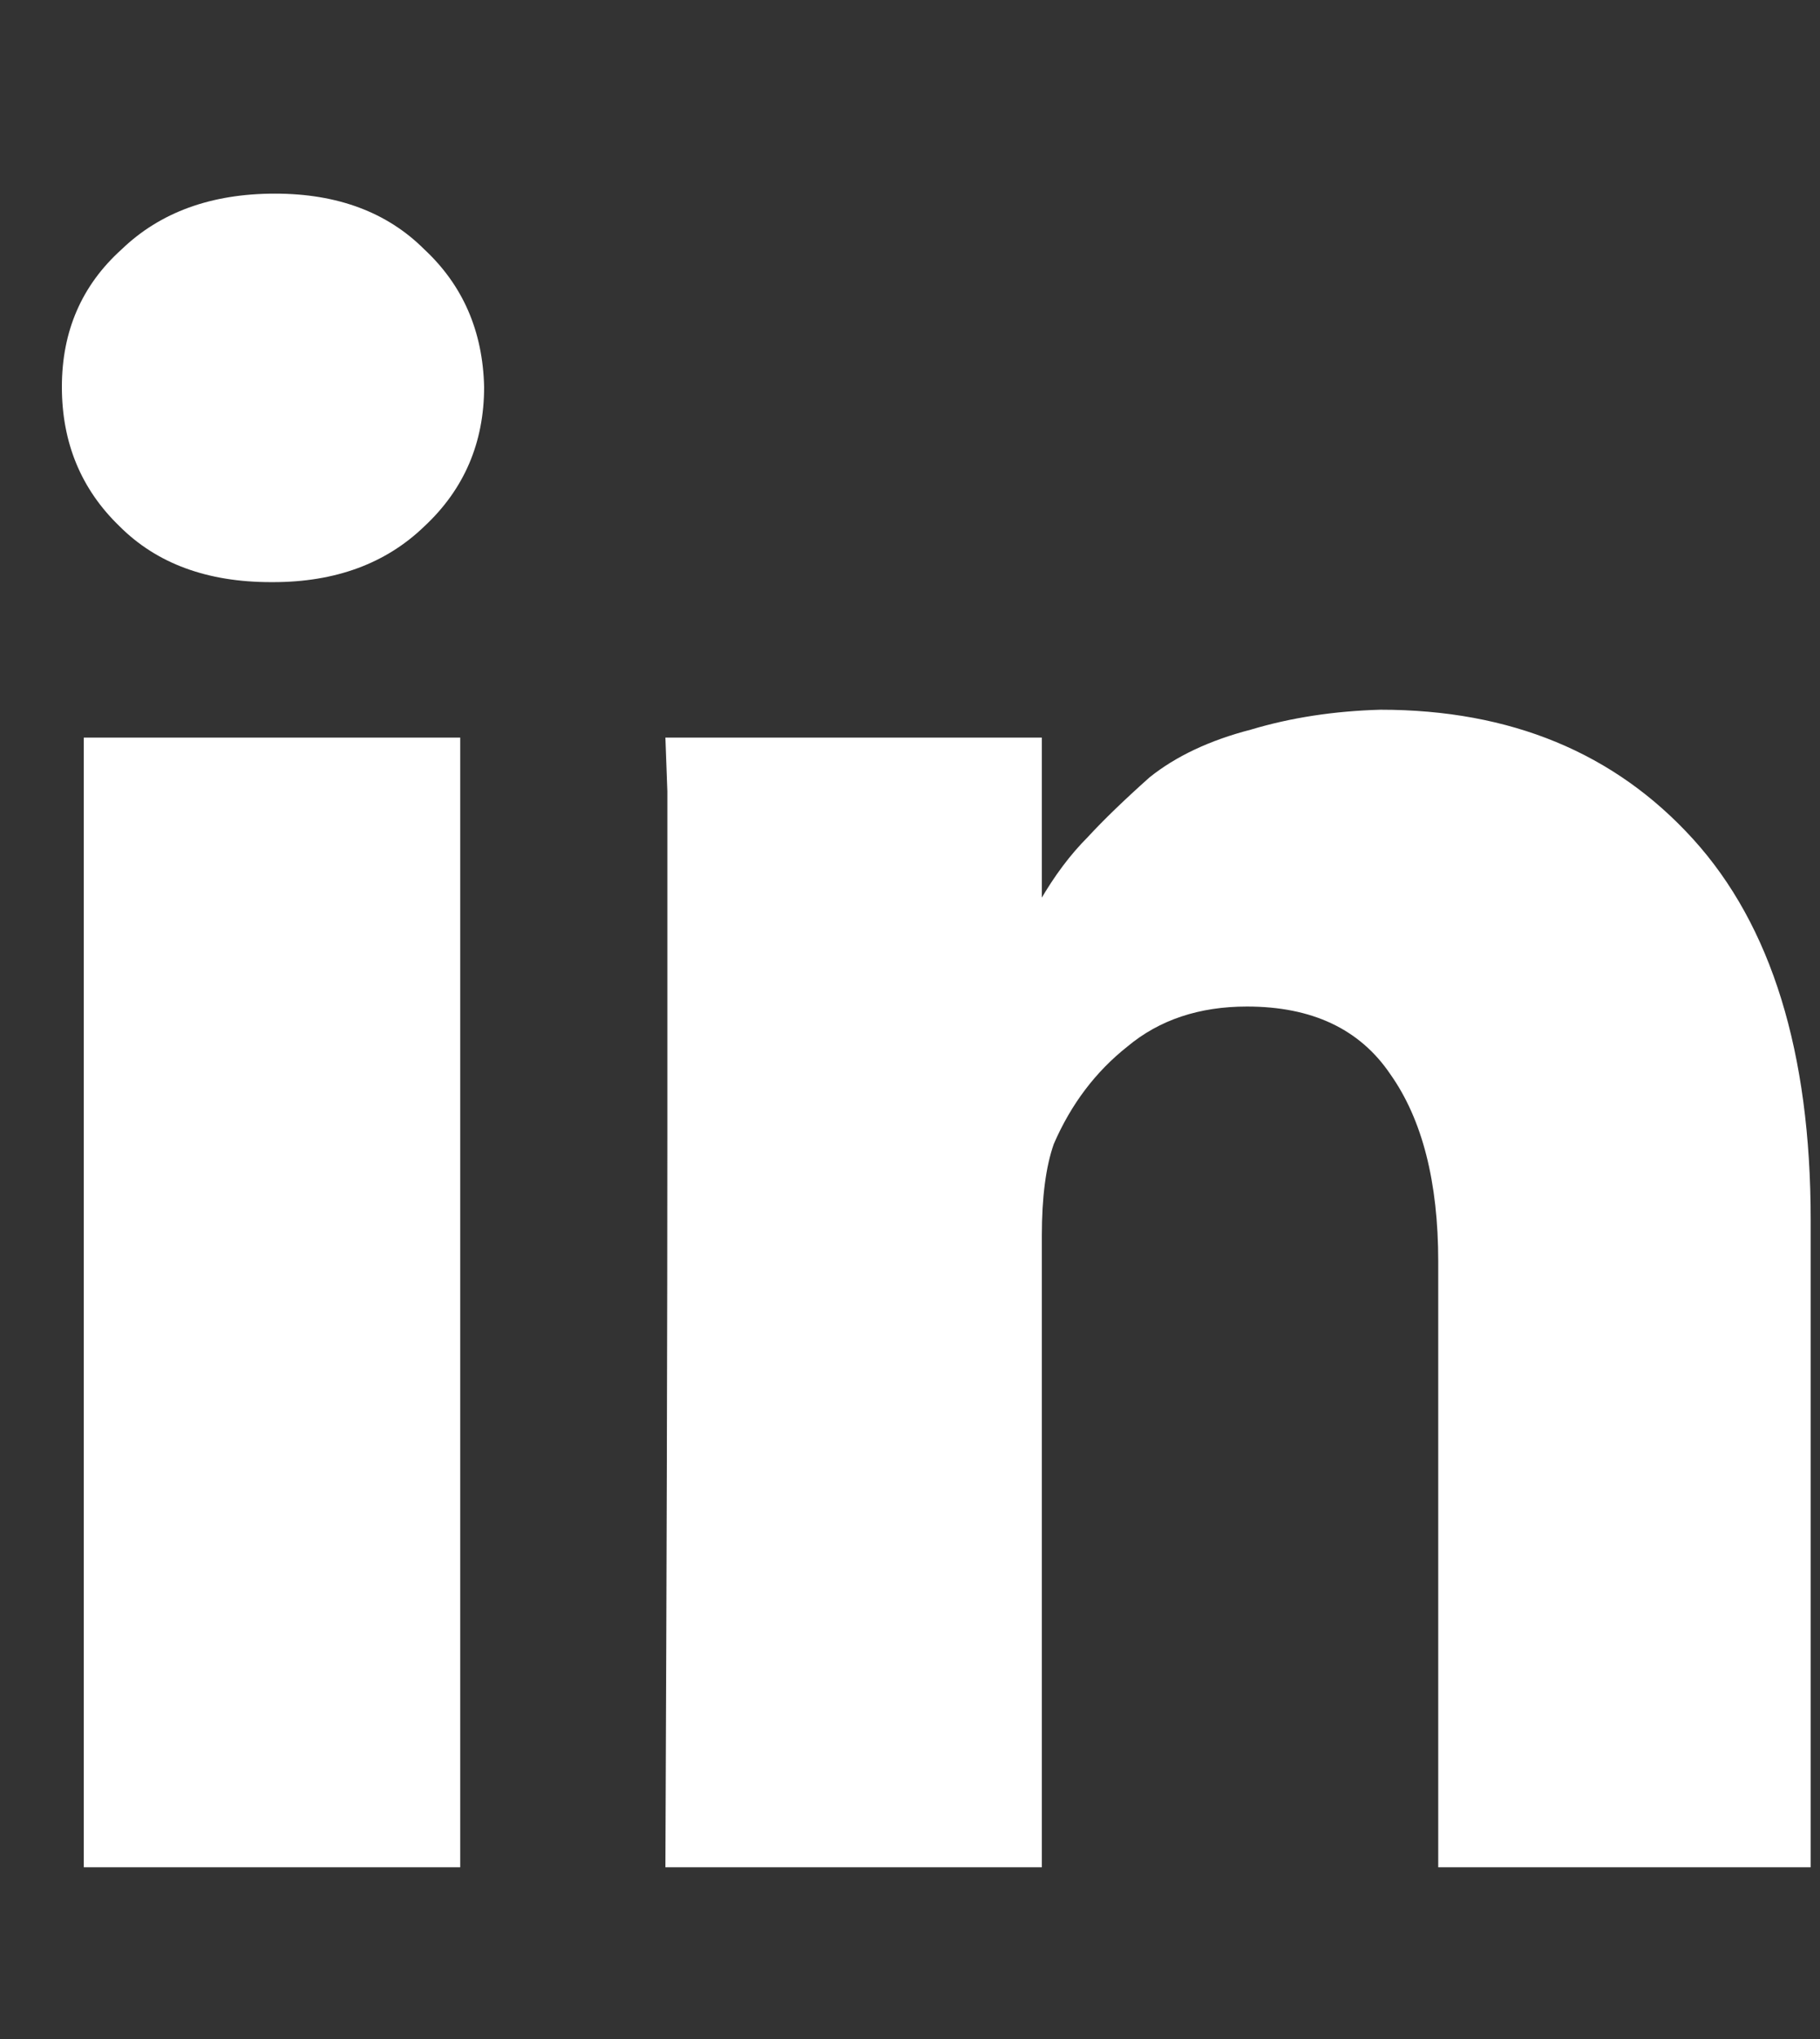 <svg width="25" height="28" viewBox="0 0 25 28" fill="none" xmlns="http://www.w3.org/2000/svg">
<rect x="0" y="0" width="25" height="28" fill="#333333" stroke="none"/>
<g clip-path="url(#clip0_14_149)">
<path d="M6.322 10.129V25.642H1.151V10.129H6.322ZM6.65 5.313C6.65 6.079 6.376 6.718 5.829 7.228C5.3 7.739 4.607 7.994 3.75 7.994H3.722C2.847 7.994 2.154 7.739 1.643 7.228C1.114 6.718 0.85 6.079 0.85 5.313C0.85 4.547 1.123 3.918 1.67 3.425C2.199 2.915 2.902 2.659 3.777 2.659C4.635 2.659 5.319 2.915 5.829 3.425C6.358 3.918 6.632 4.547 6.65 5.313ZM24.872 16.75V25.642H19.756V17.325C19.756 16.23 19.537 15.373 19.099 14.753C18.68 14.132 18.023 13.822 17.129 13.822C16.473 13.822 15.925 14.005 15.488 14.37C15.05 14.716 14.712 15.163 14.475 15.71C14.366 16.02 14.311 16.44 14.311 16.969V25.642H9.14C9.158 21.465 9.167 18.091 9.167 15.519C9.167 12.928 9.167 11.378 9.167 10.867L9.14 10.129H14.311V12.372H14.284C14.484 12.026 14.703 11.734 14.94 11.497C15.159 11.259 15.442 10.986 15.789 10.676C16.153 10.384 16.619 10.165 17.184 10.019C17.731 9.855 18.324 9.764 18.962 9.746C20.75 9.746 22.182 10.338 23.258 11.524C24.334 12.71 24.872 14.452 24.872 16.75Z" fill="white"/>
</g>
<defs>
<clipPath id="clip0_14_149">
<rect width="24.05" height="28" fill="white" transform="matrix(1 0 0 -1 0.85 28)"/>
</clipPath>
</defs>
</svg>
